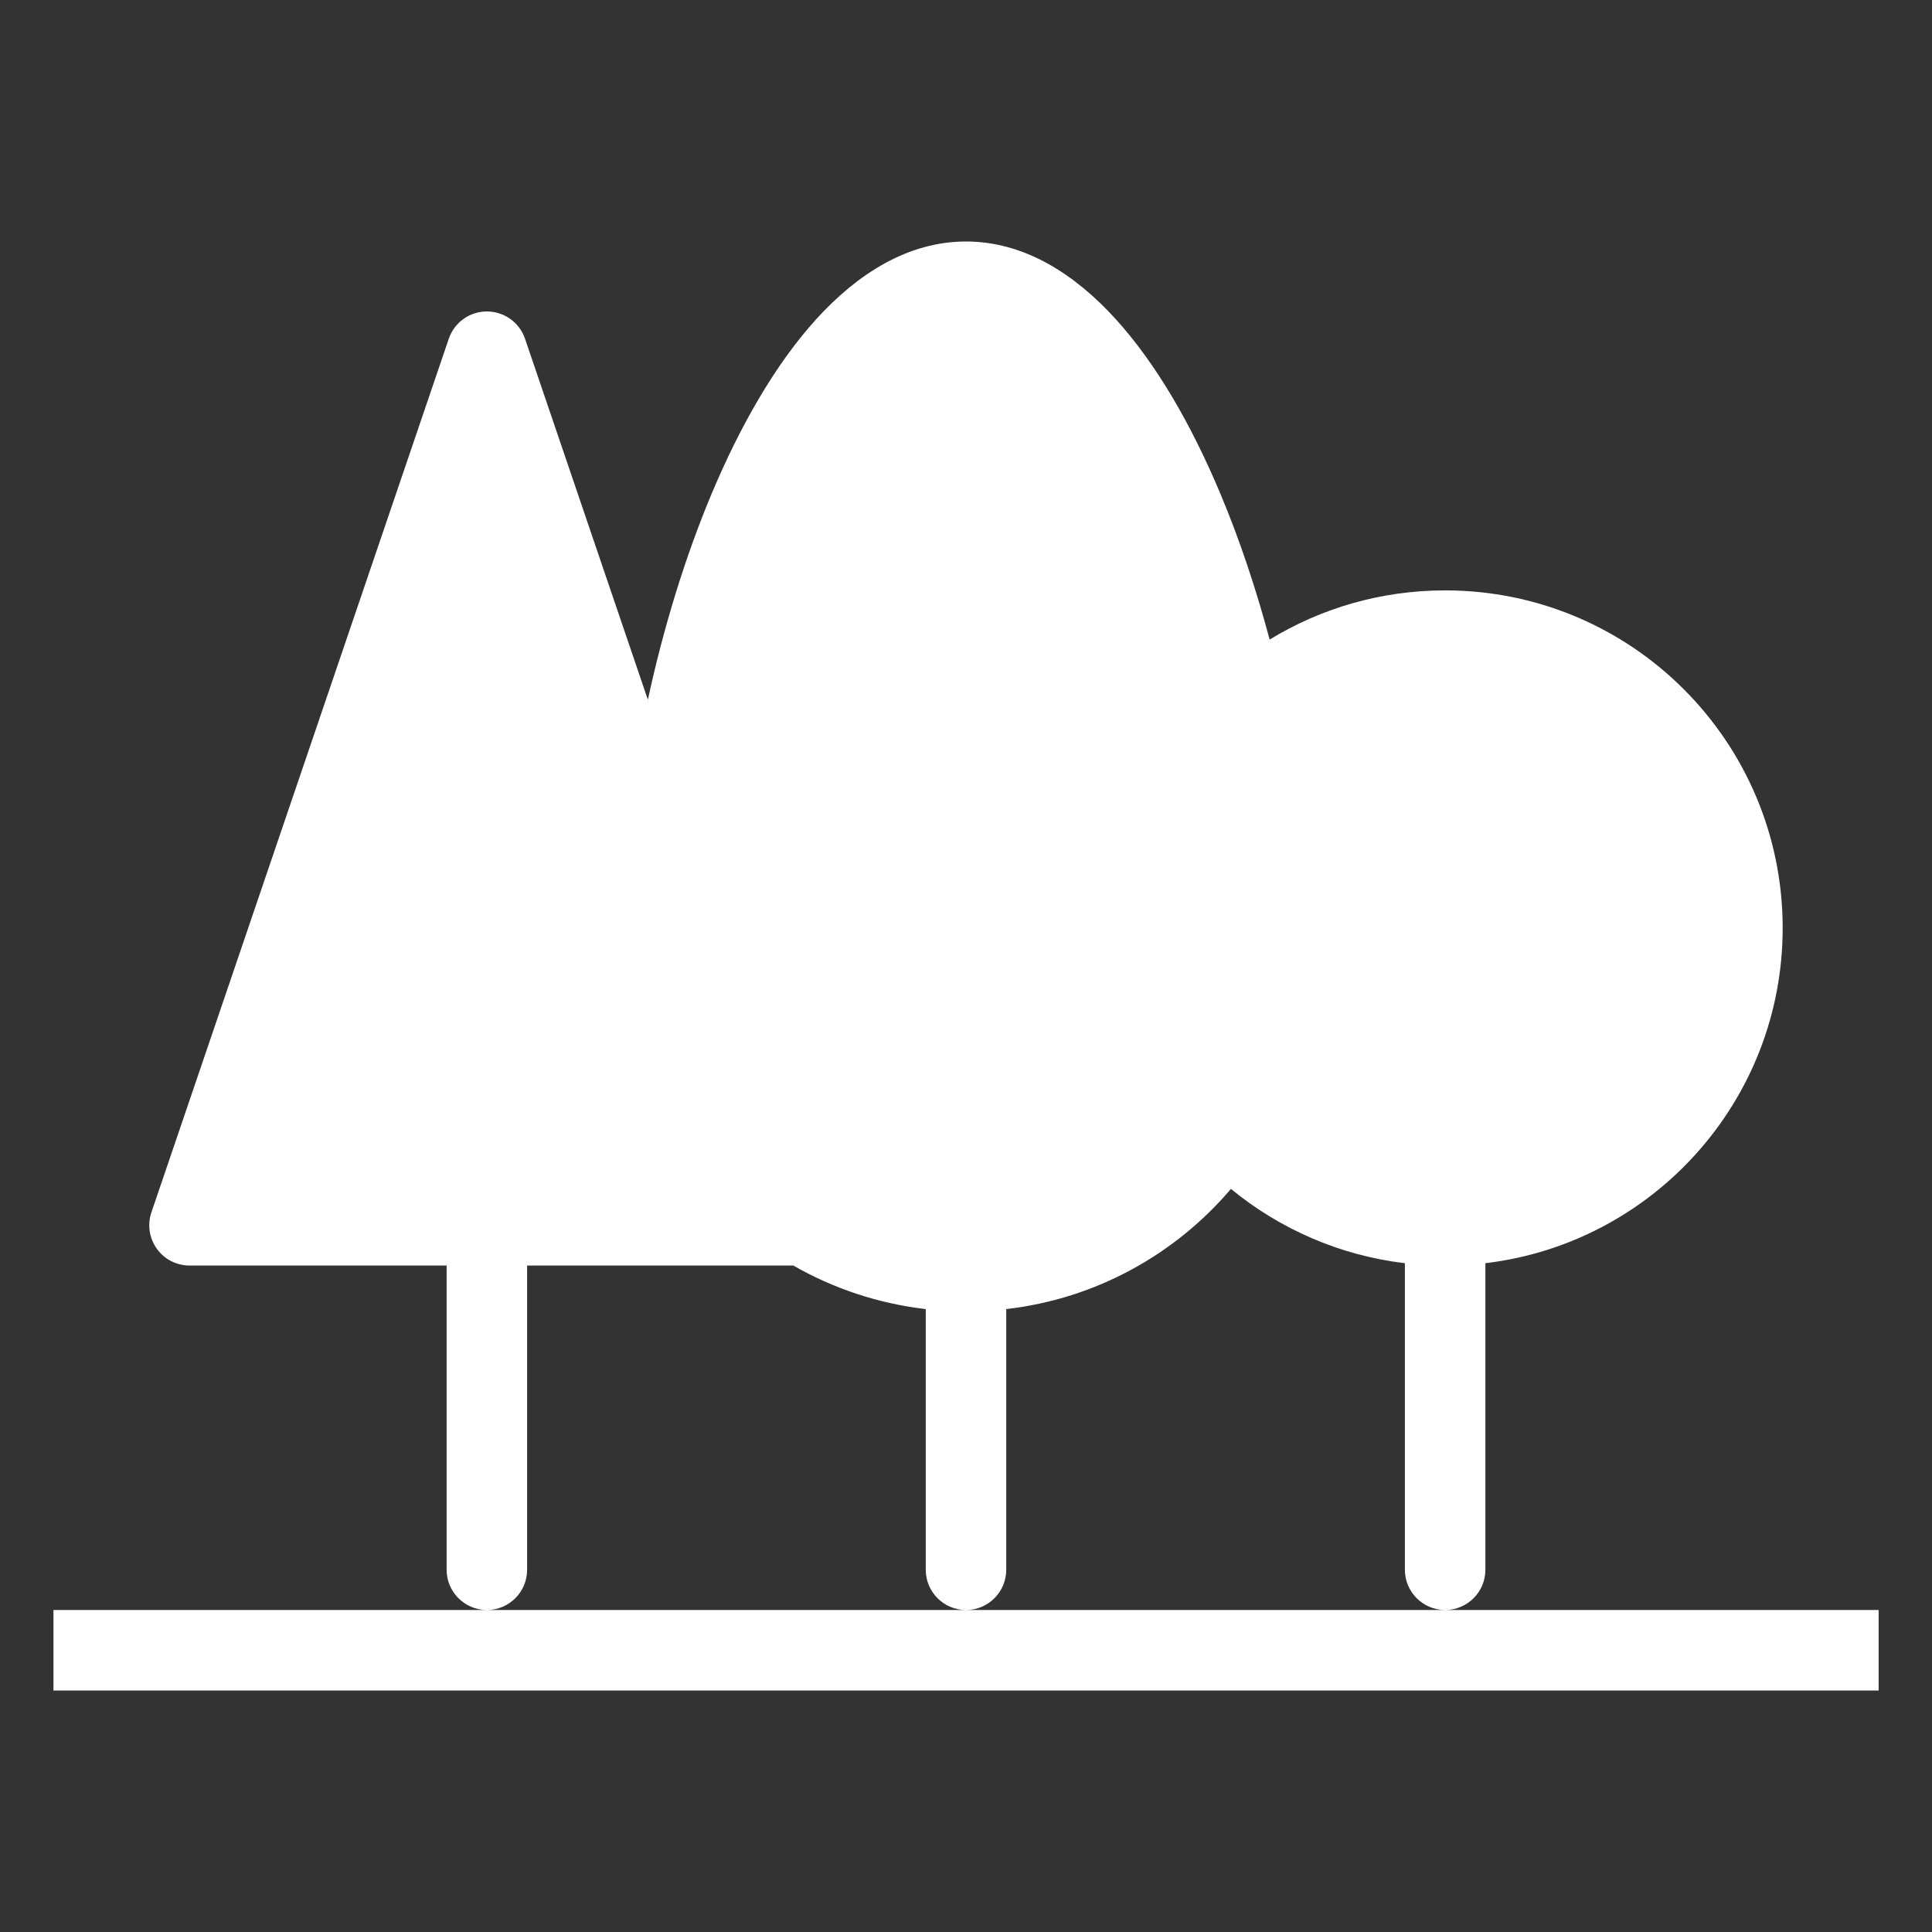 <svg width="24" height="24" viewBox="0 0 24 24" fill="none" xmlns="http://www.w3.org/2000/svg">
<rect x="0" y="0" width="24" height="24" fill="#333333" stroke="none"/>
<path fill-rule="evenodd" clip-rule="evenodd" d="M12 3C11.275 3 10.649 3.406 10.143 3.961C9.634 4.521 9.196 5.285 8.837 6.141C8.512 6.917 8.244 7.789 8.048 8.692L6.522 4.208C6.453 4.005 6.262 3.869 6.048 3.869C5.834 3.869 5.644 4.005 5.575 4.208L1.881 15.06C1.829 15.213 1.854 15.381 1.948 15.512C2.042 15.644 2.193 15.721 2.355 15.721H5.548V19.5C5.548 19.775 5.771 19.998 6.045 20H0.664V21H23.337V20H17.955C18.23 19.998 18.452 19.775 18.452 19.5V15.692C20.532 15.445 22.145 13.675 22.145 11.528C22.145 9.212 20.268 7.334 17.952 7.334C17.154 7.334 16.407 7.557 15.772 7.945C15.602 7.31 15.398 6.7 15.163 6.141C14.805 5.285 14.366 4.521 13.857 3.961C13.352 3.406 12.726 3 12 3ZM17.949 20C17.674 19.998 17.452 19.775 17.452 19.5V15.692C16.637 15.595 15.894 15.264 15.291 14.769C14.601 15.581 13.615 16.134 12.5 16.262V19.5C12.5 19.776 12.276 20 12 20C11.723 20 11.5 19.776 11.5 19.5V16.262C10.907 16.193 10.35 16.005 9.855 15.721H6.548V19.5C6.548 19.775 6.326 19.998 6.052 20H17.949Z" fill="white"/>
</svg>
